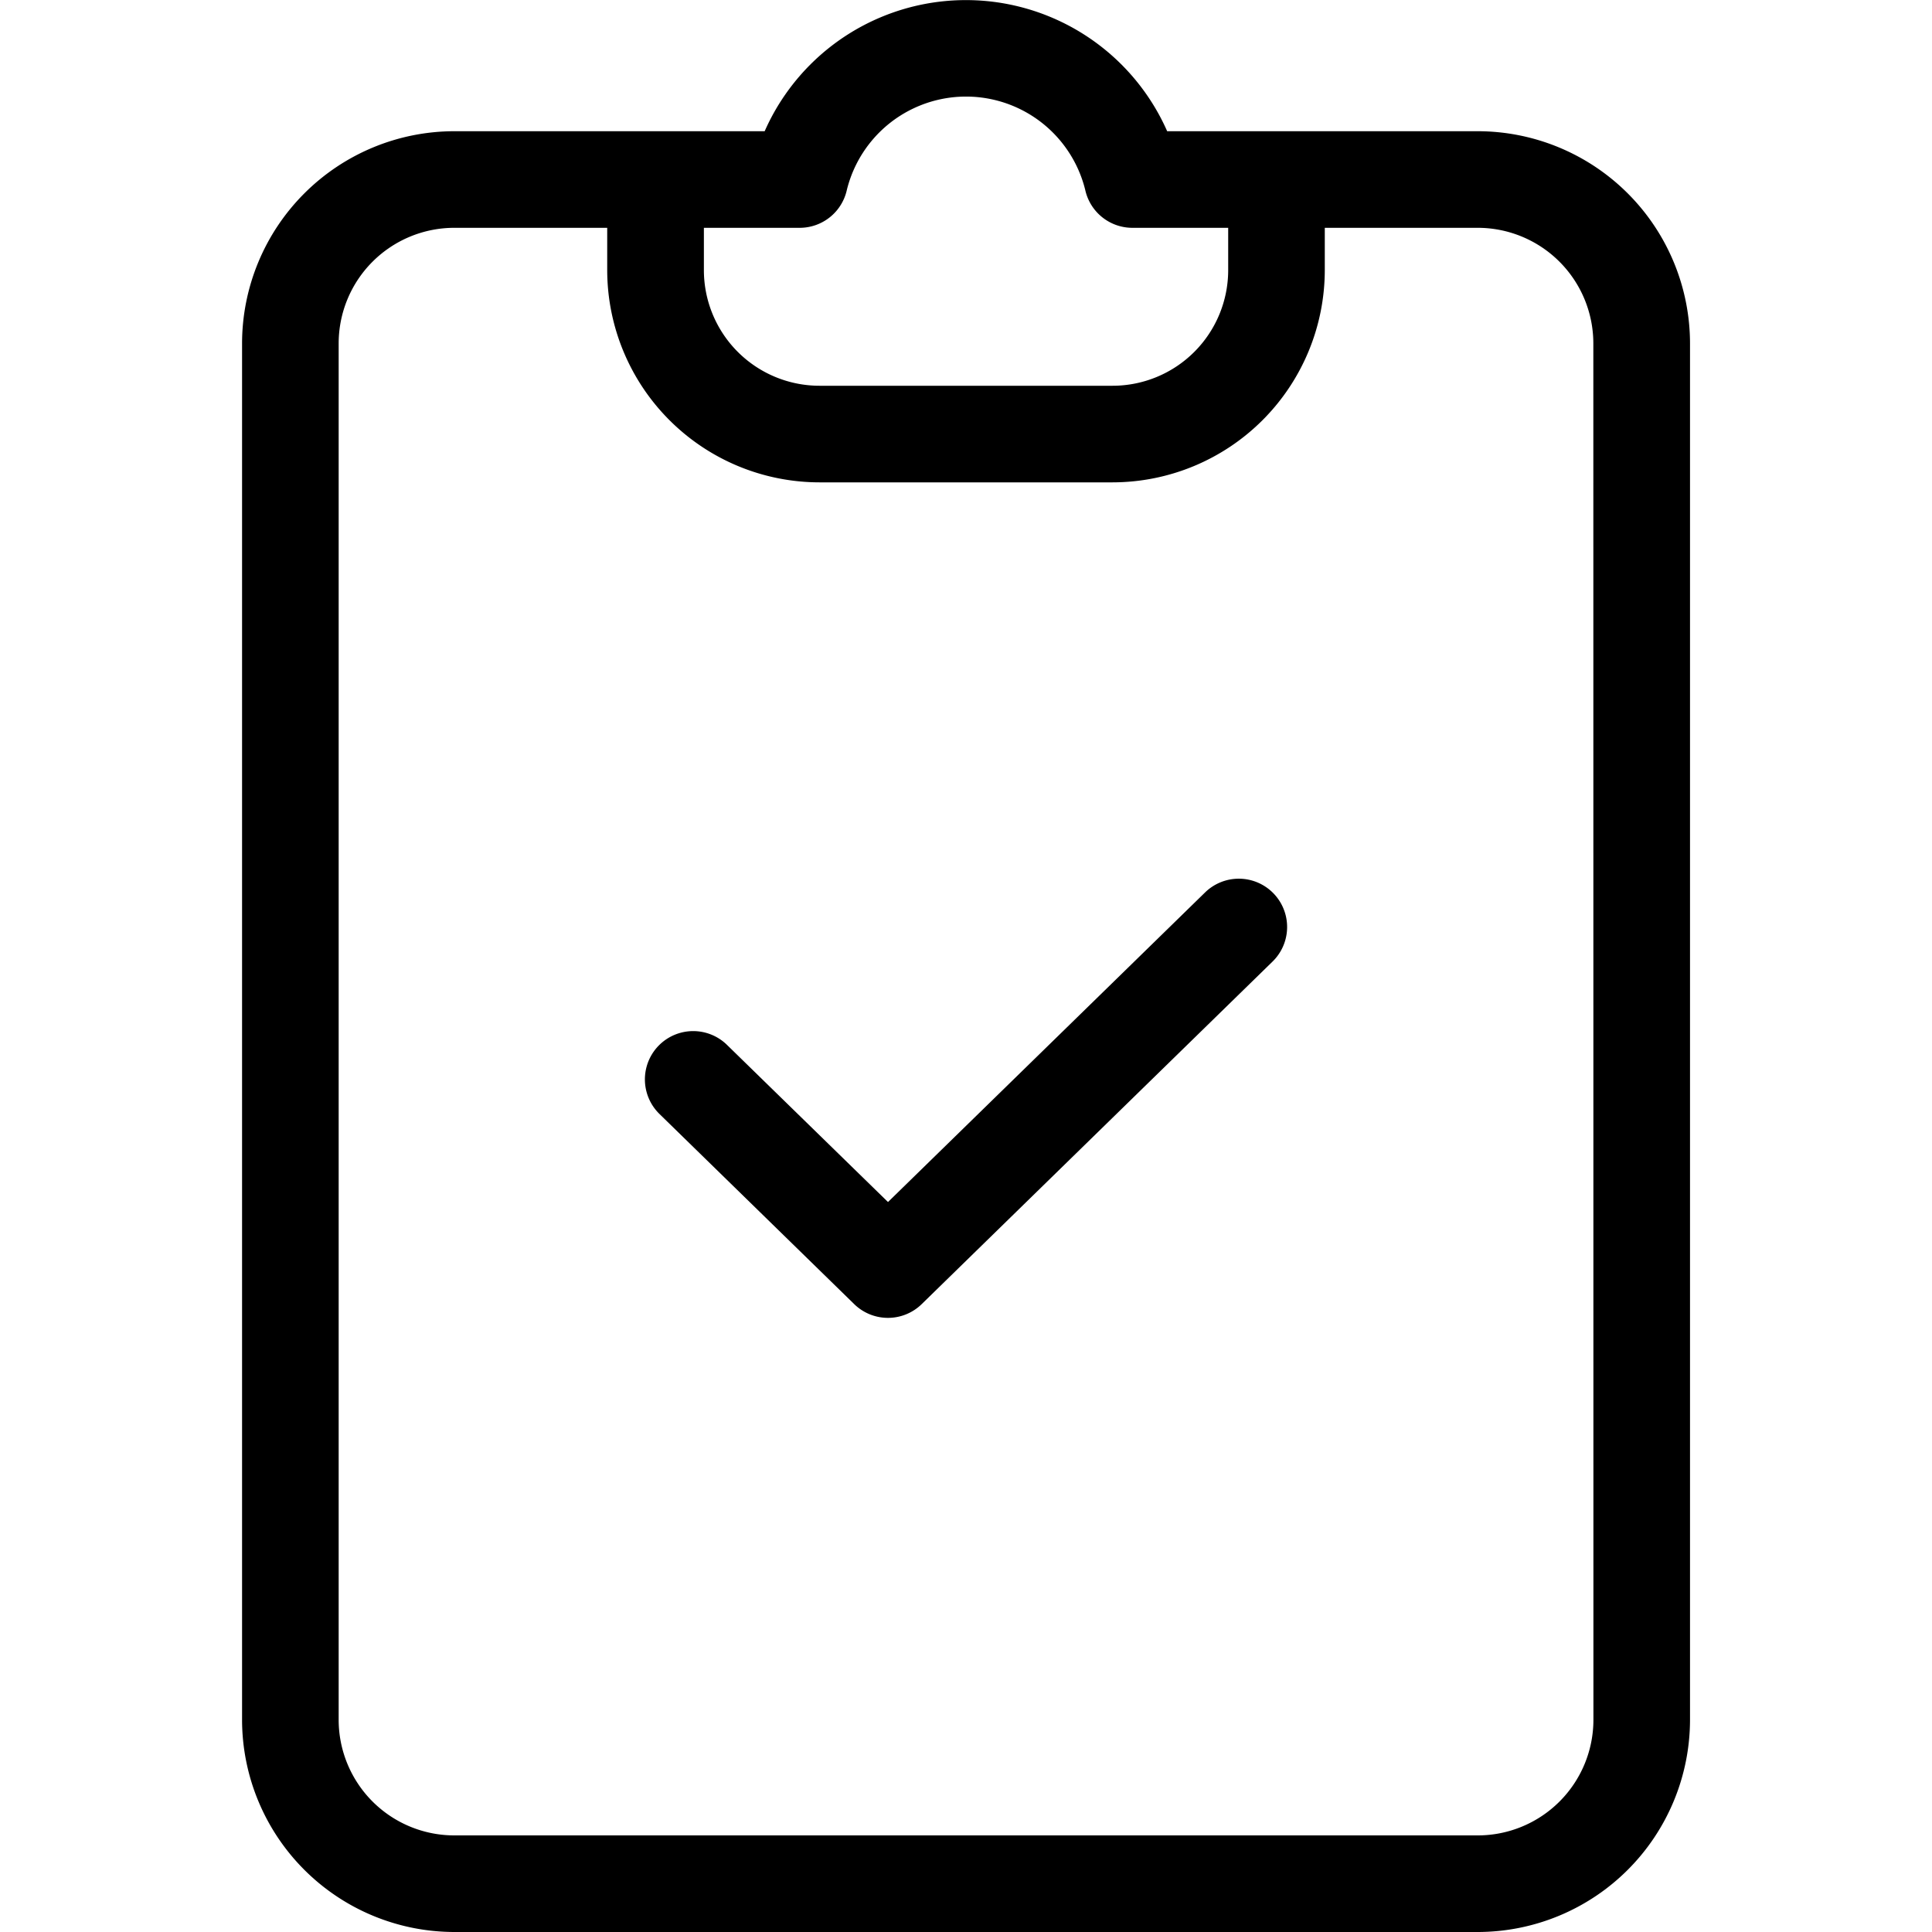 <svg xmlns="http://www.w3.org/2000/svg" xmlns:xlink="http://www.w3.org/1999/xlink" width="24" height="24" viewBox="0 0 24 24">
  <defs>
    <clipPath id="clip-path">
      <rect id="長方形_146" data-name="長方形 146" width="24" height="24" transform="translate(717 861)" stroke="#707070" stroke-width="1"/>
    </clipPath>
  </defs>
  <g id="icon_indicator_confirm" transform="translate(-717 -861)" clip-path="url(#clip-path)">
    <g id="notepad" transform="translate(720.199 861)">
      <path id="パス_3041" data-name="パス 3041" d="M15.159,1.63H11.3a2.733,2.733,0,0,0-5,0H2.444A2.639,2.639,0,0,0-.192,4.265v17.1A2.639,2.639,0,0,0,2.444,24H15.159a2.639,2.639,0,0,0,2.636-2.636V4.265A2.639,2.639,0,0,0,15.159,1.63ZM6.735,2.83a.6.6,0,0,0,.586-.471,1.525,1.525,0,0,1,2.961,0,.6.6,0,0,0,.586.471h1.19v.526a1.437,1.437,0,0,1-1.436,1.436H6.981A1.437,1.437,0,0,1,5.545,3.356V2.83Zm9.86,18.535A1.437,1.437,0,0,1,15.159,22.8H2.444a1.437,1.437,0,0,1-1.436-1.436V4.265A1.437,1.437,0,0,1,2.444,2.83h1.9v.526A2.639,2.639,0,0,0,6.981,5.992h3.641a2.639,2.639,0,0,0,2.636-2.636V2.83h1.9a1.437,1.437,0,0,1,1.436,1.436Zm0,0"/>
      <path id="パス_3042" data-name="パス 3042" d="M11.771,11.086,7.832,14.932l-2-1.952a.6.6,0,0,0-.846.851l.008.008L7.412,16.2a.6.6,0,0,0,.839,0l4.358-4.255a.6.6,0,0,0-.838-.859Zm0,0"/>
    </g>
  </g>
</svg>
